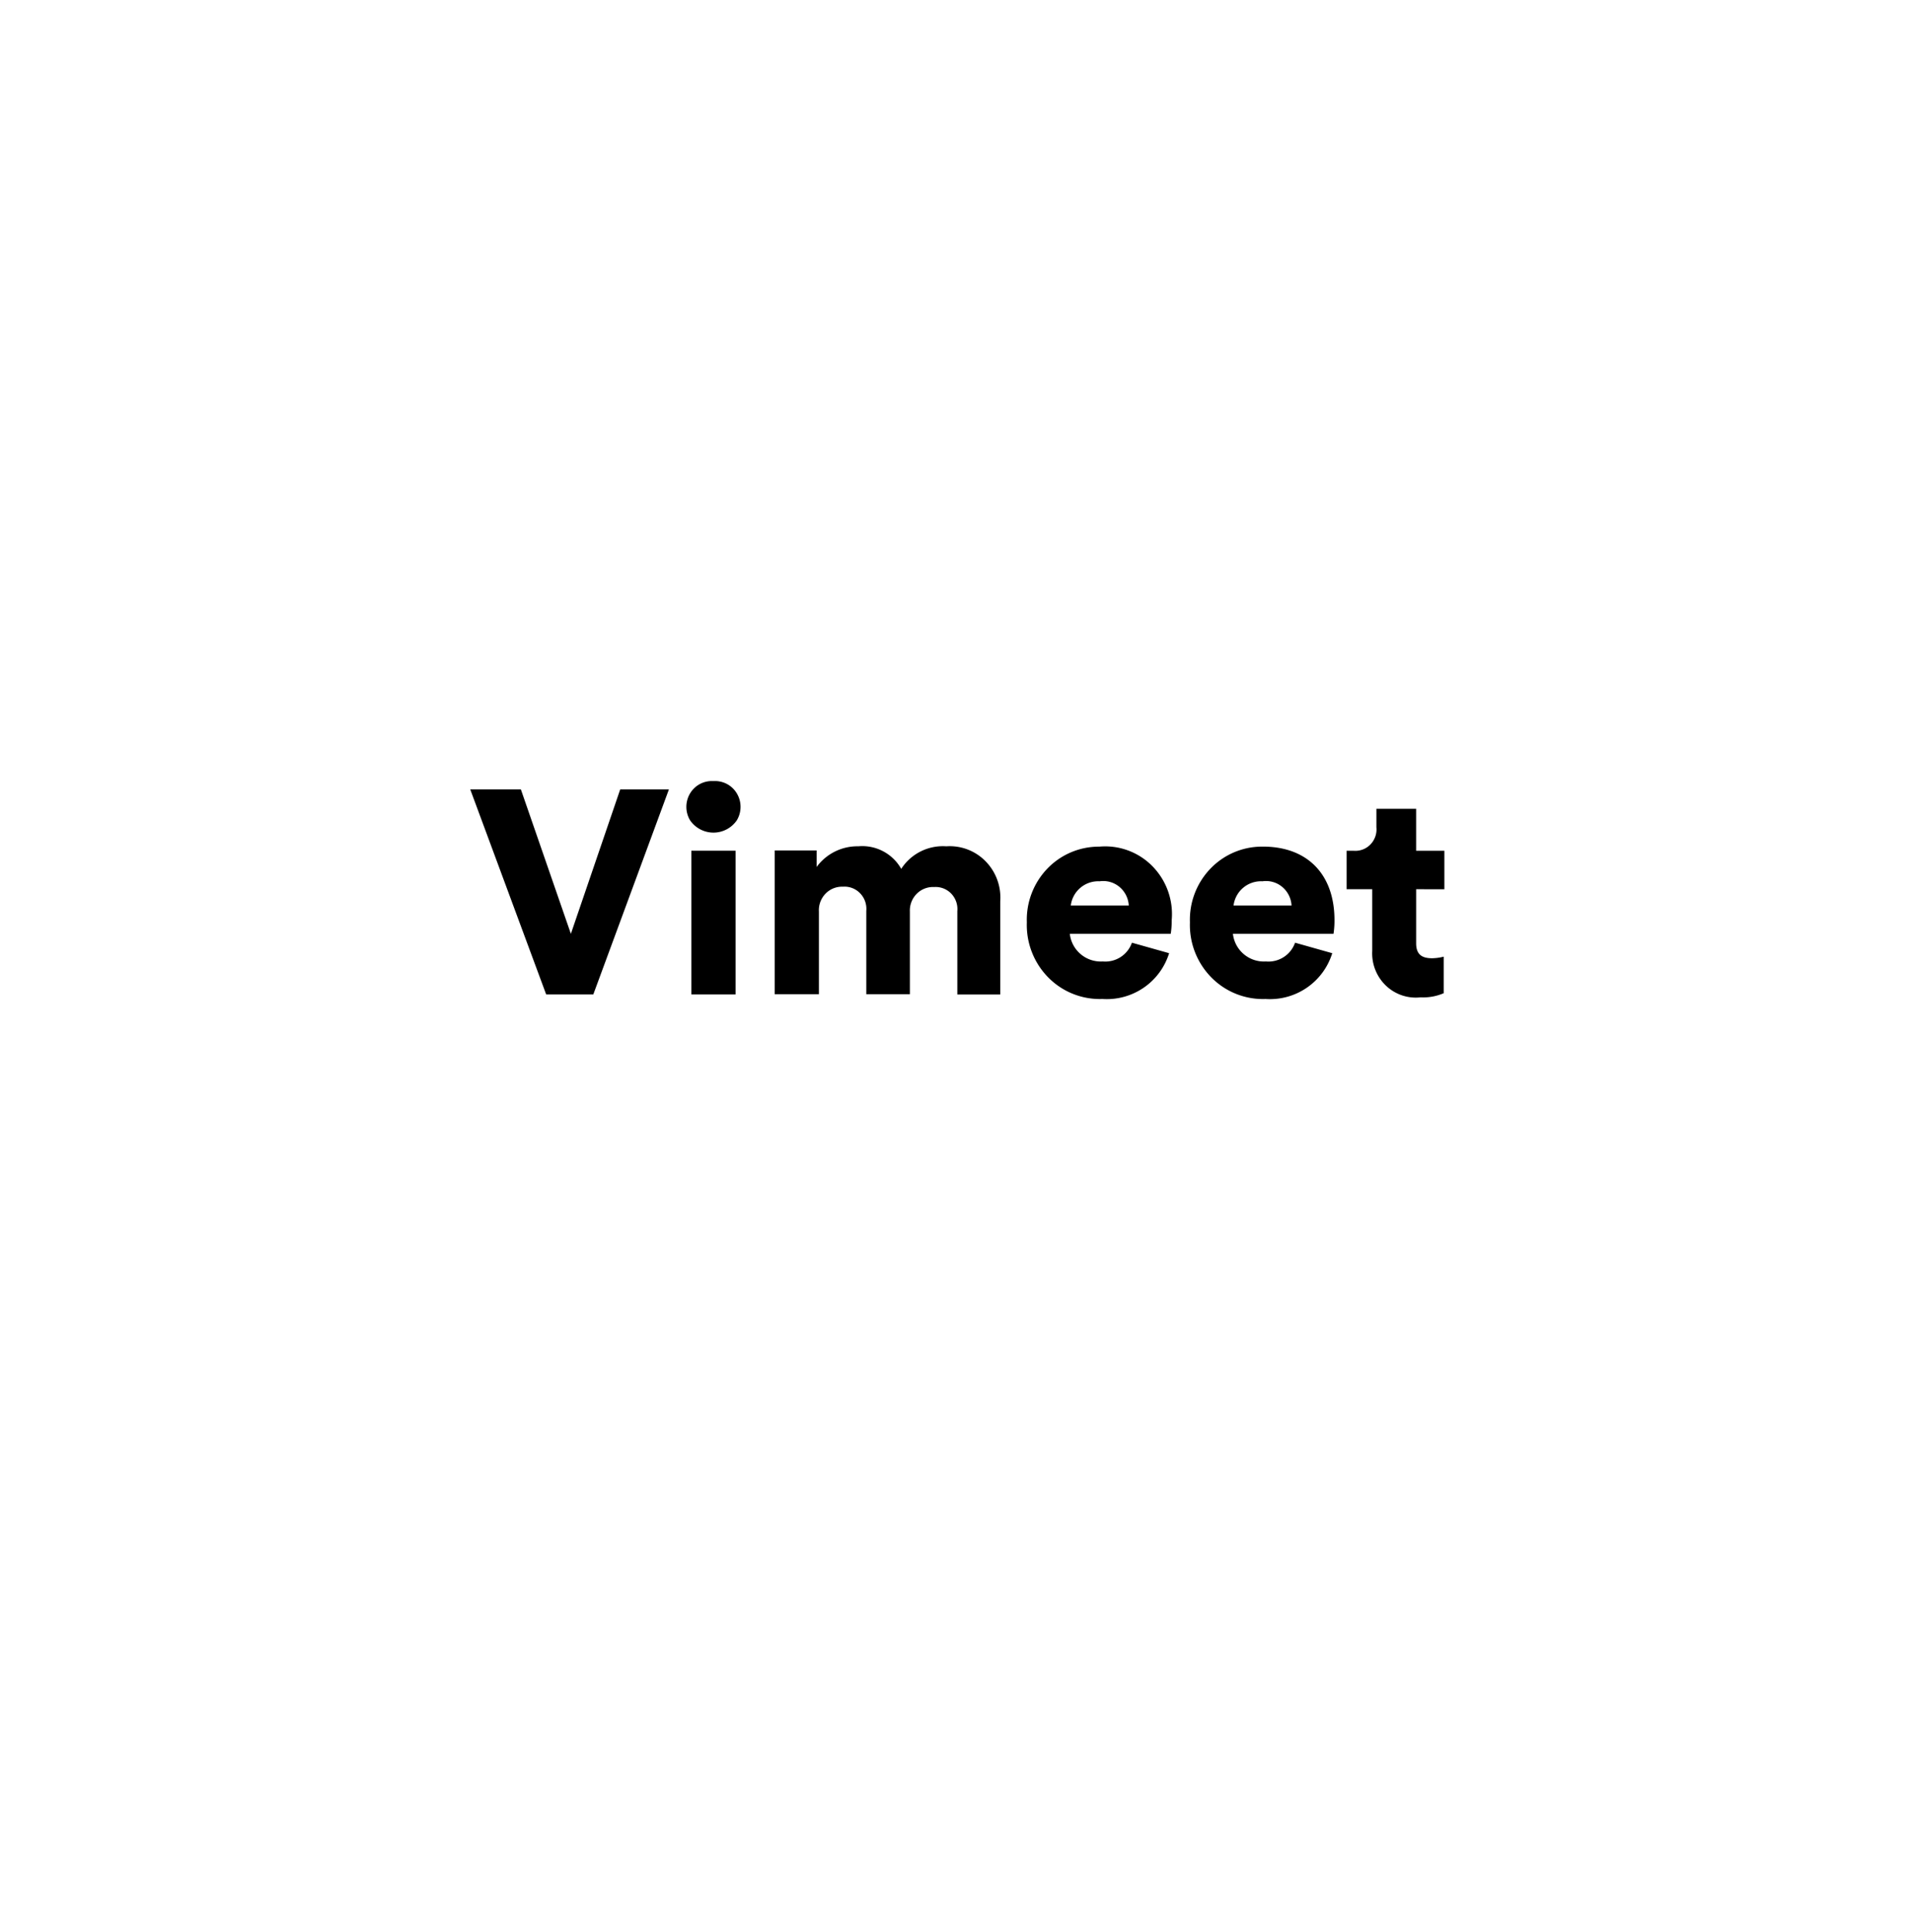 <svg xmlns="http://www.w3.org/2000/svg" xmlns:xlink="http://www.w3.org/1999/xlink" width="290" height="293" viewBox="0 0 290 293">
  <defs>
    <radialGradient id="radial-gradient" cx="0.5" cy="0.5" r="0.5" gradientUnits="objectBoundingBox">
      <stop offset="0" stop-color="#fff"/>
      <stop offset="1" stop-color="#fff" stop-opacity="0"/>
    </radialGradient>
    <filter id="Zone" x="0" y="0" width="290" height="290" filterUnits="userSpaceOnUse">
      <feOffset dy="10" input="SourceAlpha"/>
      <feGaussianBlur stdDeviation="5" result="blur"/>
      <feFlood flood-color="#171717"/>
      <feComposite operator="in" in2="blur"/>
      <feComposite in="SourceGraphic"/>
    </filter>
  </defs>
  <g id="Logo" transform="translate(-263 -1292)">
    <ellipse id="Reflet" cx="101" cy="22.5" rx="101" ry="22.5" transform="translate(307 1540)" fill="url(#radial-gradient)"/>
    <g transform="matrix(1, 0, 0, 1, 263, 1292)" filter="url(#Zone)">
      <rect id="Zone-2" data-name="Zone" width="260" height="260" rx="130" transform="translate(15 5)" fill="#fff"/>
    </g>
    <g id="Vimeet" transform="translate(334.324 1410.461)">
      <path id="Vimeet-2" data-name="Vimeet" d="M60.745,49.96h7.388l-11.471,31.1H49.518L38,49.96h7.679l7.583,21.9Zm10.79,31.1h6.707v-21.8H71.536ZM74.889,48.7a3.838,3.838,0,0,0-3.551,1.874,3.968,3.968,0,0,0,0,4.065,4.3,4.3,0,0,0,7.1,0,3.968,3.968,0,0,0,0-4.065A3.838,3.838,0,0,0,74.889,48.7Zm35.285,9.888a7.513,7.513,0,0,0-6.805,3.423,6.785,6.785,0,0,0-6.512-3.423,7.667,7.667,0,0,0-6.319,3.134V59.219H84.174v21.8h6.707V68.48a3.6,3.6,0,0,1,1-2.7,3.481,3.481,0,0,1,2.64-1.064,3.282,3.282,0,0,1,2.612,1,3.394,3.394,0,0,1,.936,2.67V81.019h6.61V68.48a3.6,3.6,0,0,1,1.038-2.687,3.48,3.48,0,0,1,2.656-1.026,3.27,3.27,0,0,1,2.586,1.008,3.381,3.381,0,0,1,.917,2.655V81.067h6.512V66.929a7.867,7.867,0,0,0-2.23-6.075,7.61,7.61,0,0,0-5.982-2.262ZM144.393,69.78a13,13,0,0,1-.146,2.075H128.937a4.731,4.731,0,0,0,5,4.2,4.28,4.28,0,0,0,4.422-2.845L144,74.8a9.889,9.889,0,0,1-10.109,6.945,10.97,10.97,0,0,1-8.228-3.273,11.331,11.331,0,0,1-3.243-8.35,11.189,11.189,0,0,1,3.083-8.119,10.838,10.838,0,0,1,7.9-3.361A10.023,10.023,0,0,1,141.46,61.6,10.366,10.366,0,0,1,144.393,69.78Zm-6.512-2.218a3.958,3.958,0,0,0-1.419-2.819,3.833,3.833,0,0,0-3-.846,4.193,4.193,0,0,0-4.375,3.665Zm31.2,2.218a12.991,12.991,0,0,1-.146,2.075H153.676a4.731,4.731,0,0,0,5.006,4.2,4.28,4.28,0,0,0,4.422-2.845l5.638,1.592a9.889,9.889,0,0,1-10.109,6.945A10.97,10.97,0,0,1,150.4,78.47a11.331,11.331,0,0,1-3.243-8.35A11.189,11.189,0,0,1,150.245,62a10.838,10.838,0,0,1,7.9-3.361c6.756-.048,10.936,4.148,10.936,11.14Zm-6.512-2.218a3.958,3.958,0,0,0-1.419-2.819,3.833,3.833,0,0,0-3-.846,4.193,4.193,0,0,0-4.375,3.665Zm23.18-2.46V59.266h-4.283V52.9h-6.026v2.8a3.28,3.28,0,0,1-.885,2.588,3.172,3.172,0,0,1-2.518.981h-1.118V65.1h3.889v9.352a6.768,6.768,0,0,0,2.06,5.252,6.545,6.545,0,0,0,5.279,1.791,7.825,7.825,0,0,0,3.5-.626V75.327a7.6,7.6,0,0,1-1.749.241c-1.458,0-2.43-.483-2.43-2.266V65.1Z" transform="translate(-38 -48.696)"/>
    </g>
  </g>
</svg>
